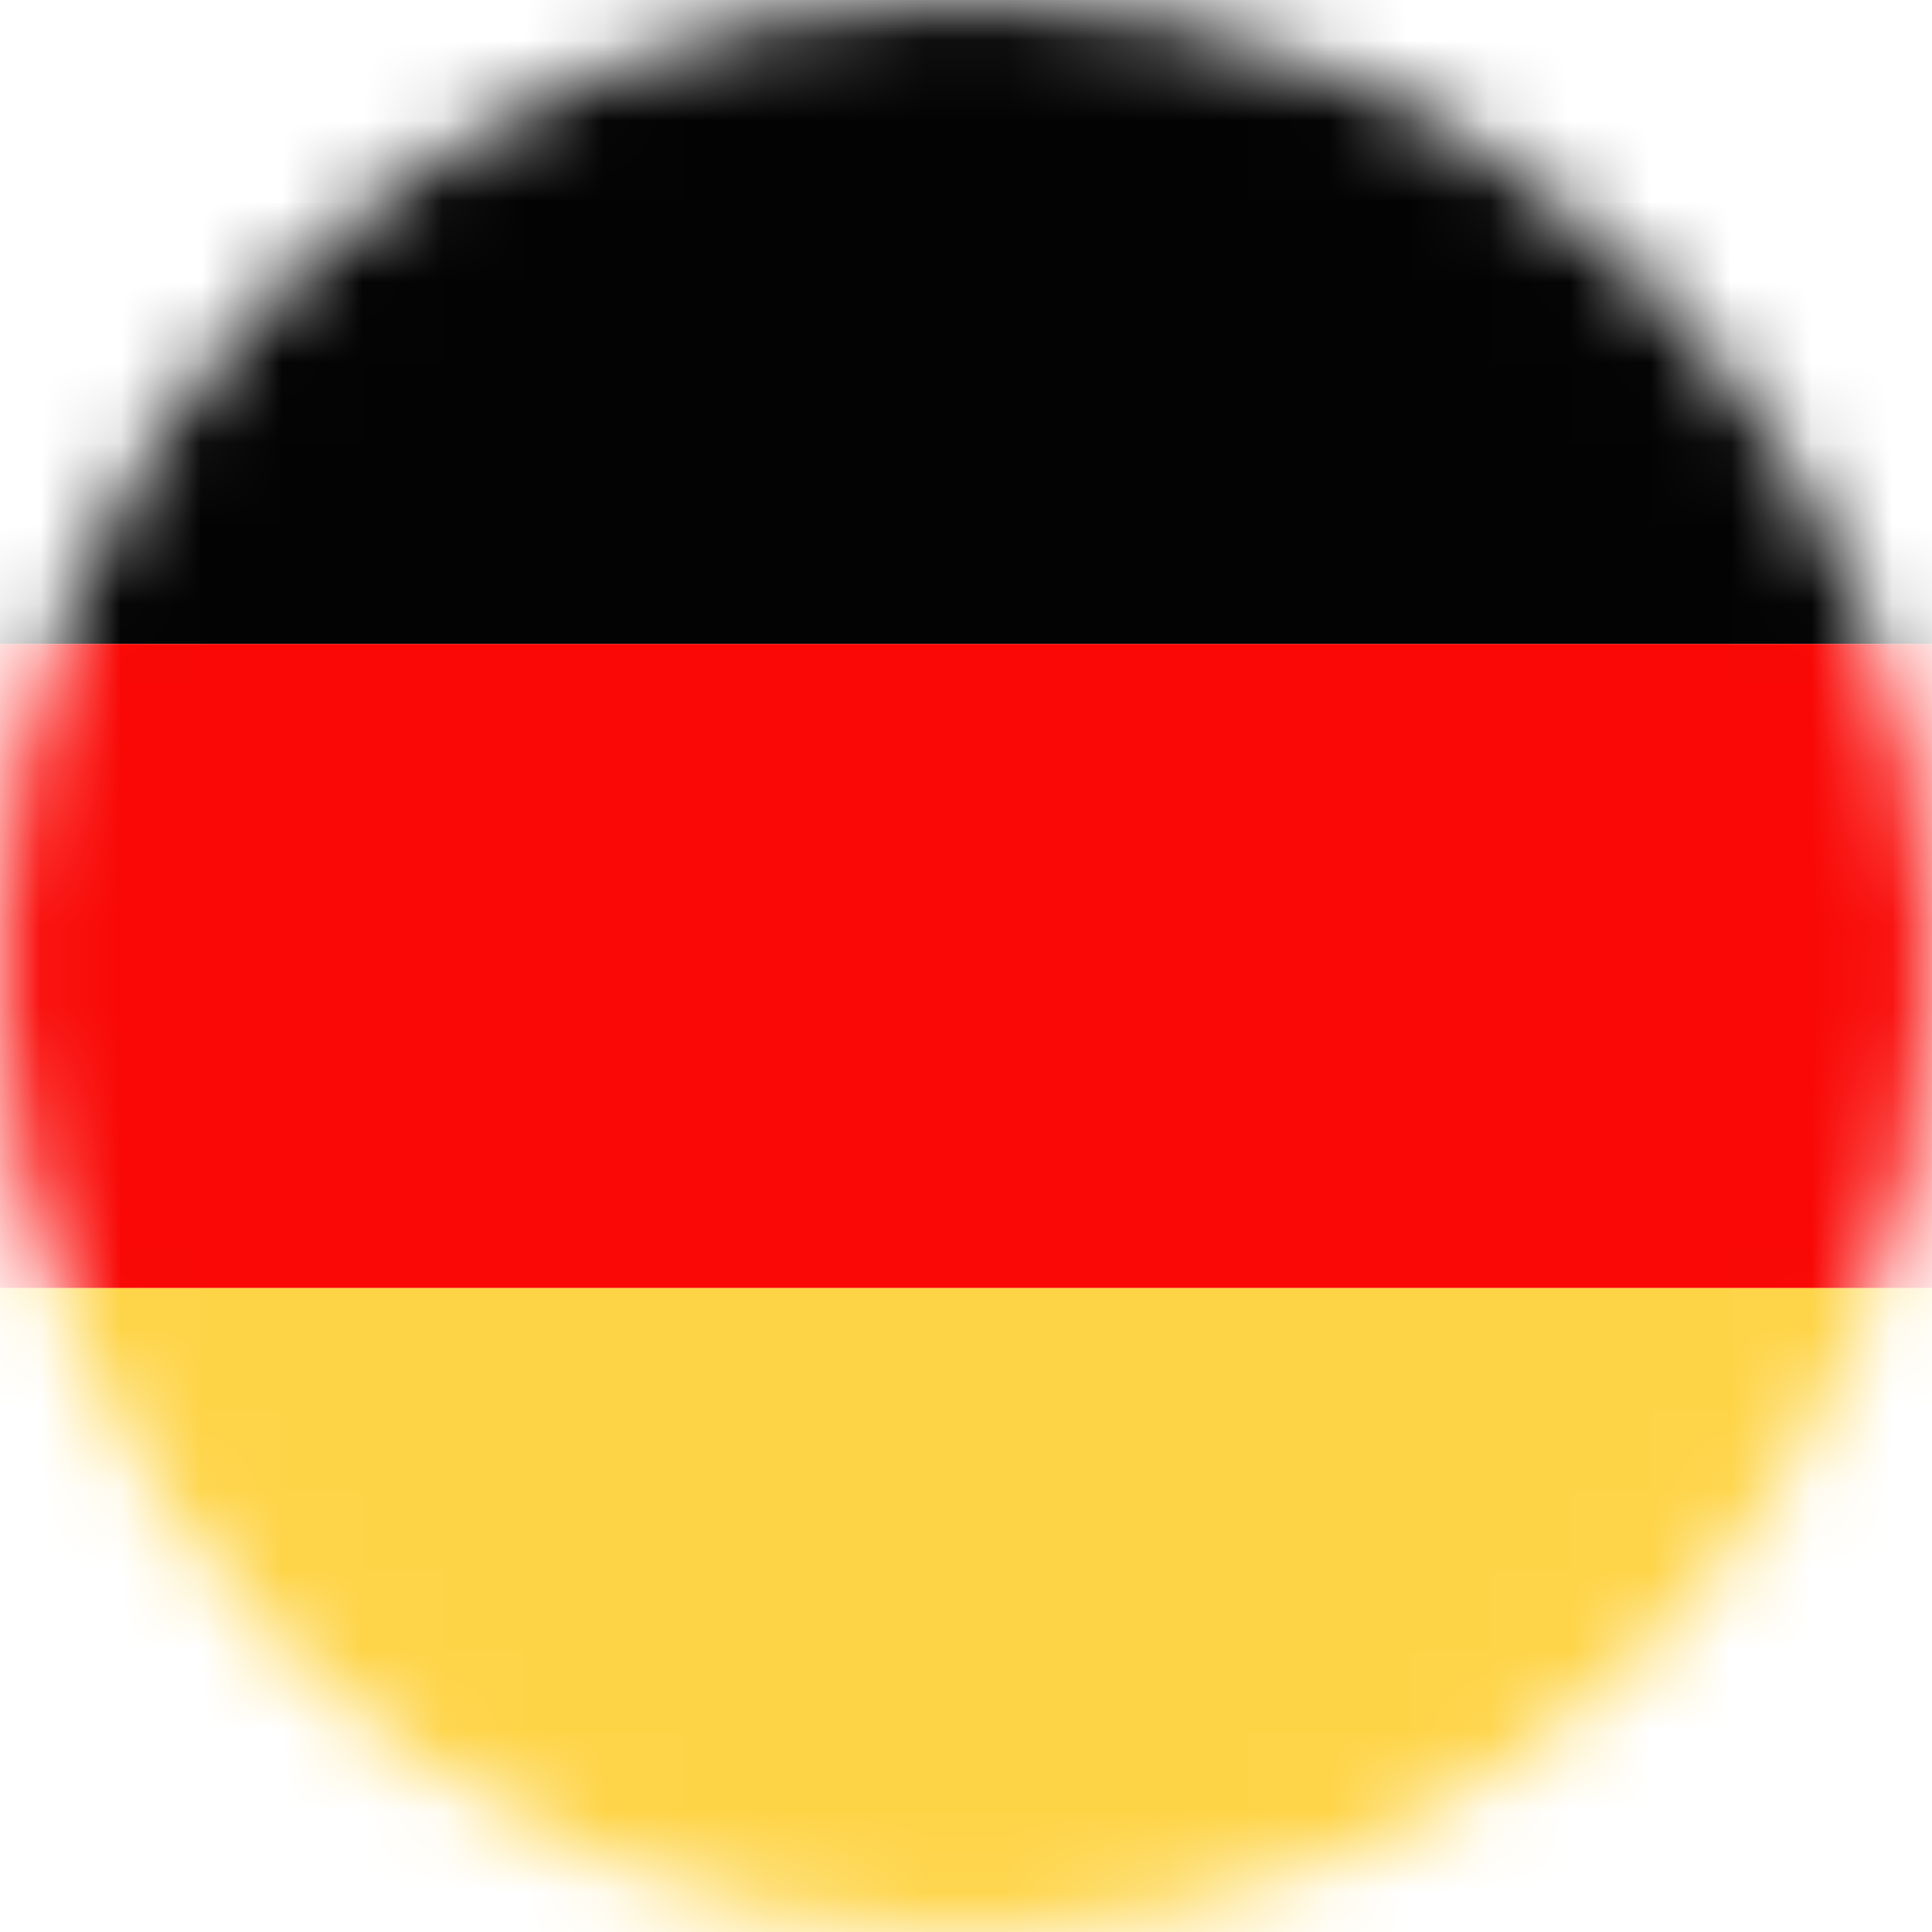 <svg width="24" height="24" viewBox="0 0 24 24" fill="none" xmlns="http://www.w3.org/2000/svg">
<mask id="mask0_929_1343" style="mask-type:luminance" maskUnits="userSpaceOnUse" x="0" y="0" width="24" height="24">
<path d="M12 0C18.628 0 24 5.372 24 12C24 18.628 18.628 24 12 24C5.372 24 0 18.628 0 12C0 5.372 5.372 0 12 0Z" fill="white"/>
</mask>
<g mask="url(#mask0_929_1343)">
<path fill-rule="evenodd" clip-rule="evenodd" d="M-6 7.999H30.002V0H-6V7.999Z" fill="#030303"/>
<path fill-rule="evenodd" clip-rule="evenodd" d="M-6 16.001H30.002V7.999H-6V16.001Z" fill="#F90805"/>
<path fill-rule="evenodd" clip-rule="evenodd" d="M-6 24.002H30.002V16.001H-6V24.002Z" fill="#FED447"/>
</g>
</svg>
